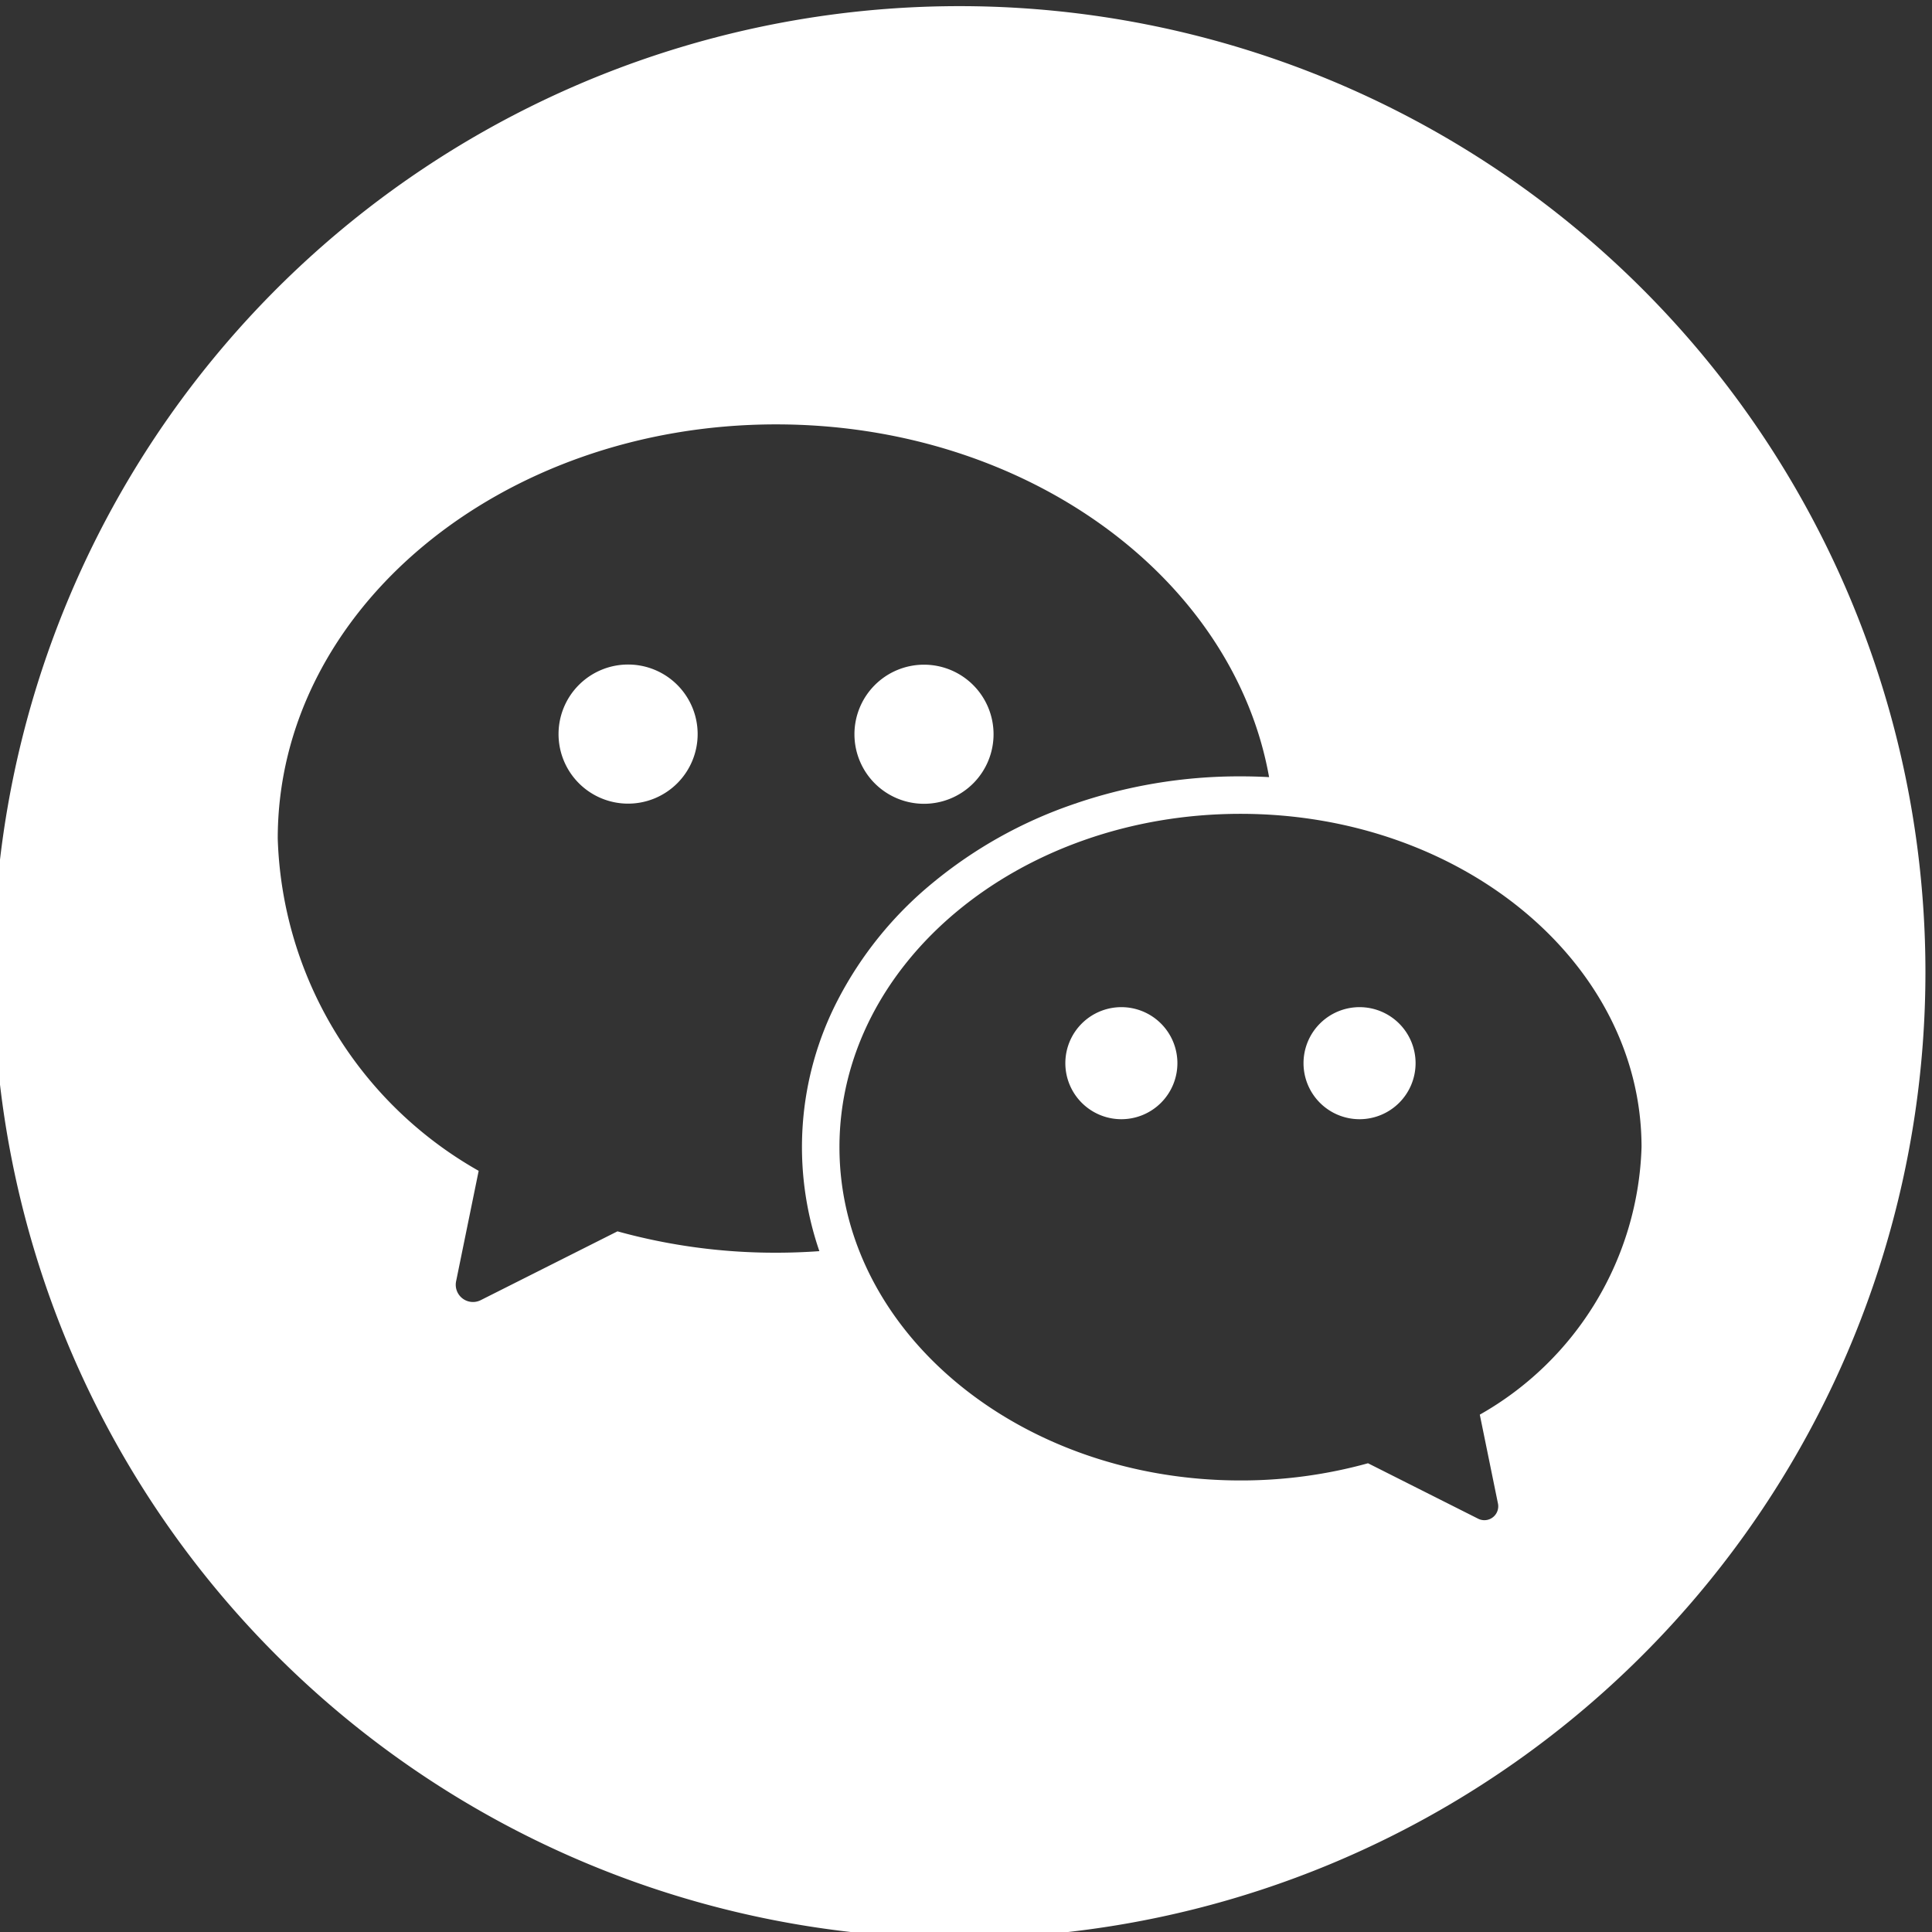 <svg xmlns="http://www.w3.org/2000/svg" xmlns:xlink="http://www.w3.org/1999/xlink" width="50" height="50" viewBox="0 0 50 50">
  <rect x="0" y="0" width="50" height="50" fill="#333333" stroke="none"/>
  <defs>
    <clipPath id="clip-path">
      <rect id="矩形_898" data-name="矩形 898" width="50" height="50" transform="translate(0.17 0.001)" fill="none"/>
    </clipPath>
  </defs>
  <g id="组_2263" data-name="组 2263" transform="translate(-0.17 -0.001)" clip-path="url(#clip-path)">
    <path id="路径_5786" data-name="路径 5786" d="M844.136,643.849a1.45,1.45,0,1,0,1.45,1.45,1.45,1.45,0,0,0-1.45-1.45" transform="translate(-808.781 -617.783)" fill="#fff"/>
    <path id="路径_5787" data-name="路径 5787" d="M690.951,643.849a1.45,1.45,0,1,0,1.45,1.45,1.45,1.45,0,0,0-1.45-1.45" transform="translate(-661.76 -617.783)" fill="#fff"/>
    <path id="路径_5788" data-name="路径 5788" d="M555.586,427.062a1.8,1.8,0,1,0-1.8-1.8,1.8,1.8,0,0,0,1.8,1.8" transform="translate(-531.503 -406.259)" fill="#fff"/>
    <path id="路径_5789" data-name="路径 5789" d="M25,0a25,25,0,1,0,25,25A25,25,0,0,0,25,0m-3.63,32.221q-.554.04-1.12.04a15.291,15.291,0,0,1-4.1-.553h0l-3.541,1.782A.446.446,0,0,1,11.974,33l.584-2.858a10.243,10.243,0,0,1-5.2-8.6c0-5.92,5.774-10.718,12.9-10.718,6.473,0,11.832,3.963,12.756,9.129q-.367-.02-.737-.02a13.119,13.119,0,0,0-4.362.733,11.643,11.643,0,0,0-3.6,2.018,9.668,9.668,0,0,0-2.469,3.048,8.278,8.278,0,0,0-.471,6.488m17.092,4.232.47,2.3a.359.359,0,0,1-.513.393l-2.85-1.435a12.3,12.3,0,0,1-3.3.445c-5.732,0-10.379-3.862-10.379-8.626s4.647-8.626,10.379-8.626,10.379,3.862,10.379,8.626a8.243,8.243,0,0,1-4.186,6.923" transform="translate(0 0.16)" fill="#fff"/>
    <path id="路径_5790" data-name="路径 5790" d="M365.239,423.459a1.8,1.8,0,1,0,1.8,1.8,1.8,1.8,0,0,0-1.8-1.8" transform="translate(-348.814 -406.26)" fill="#fff"/>
  </g>
</svg>
